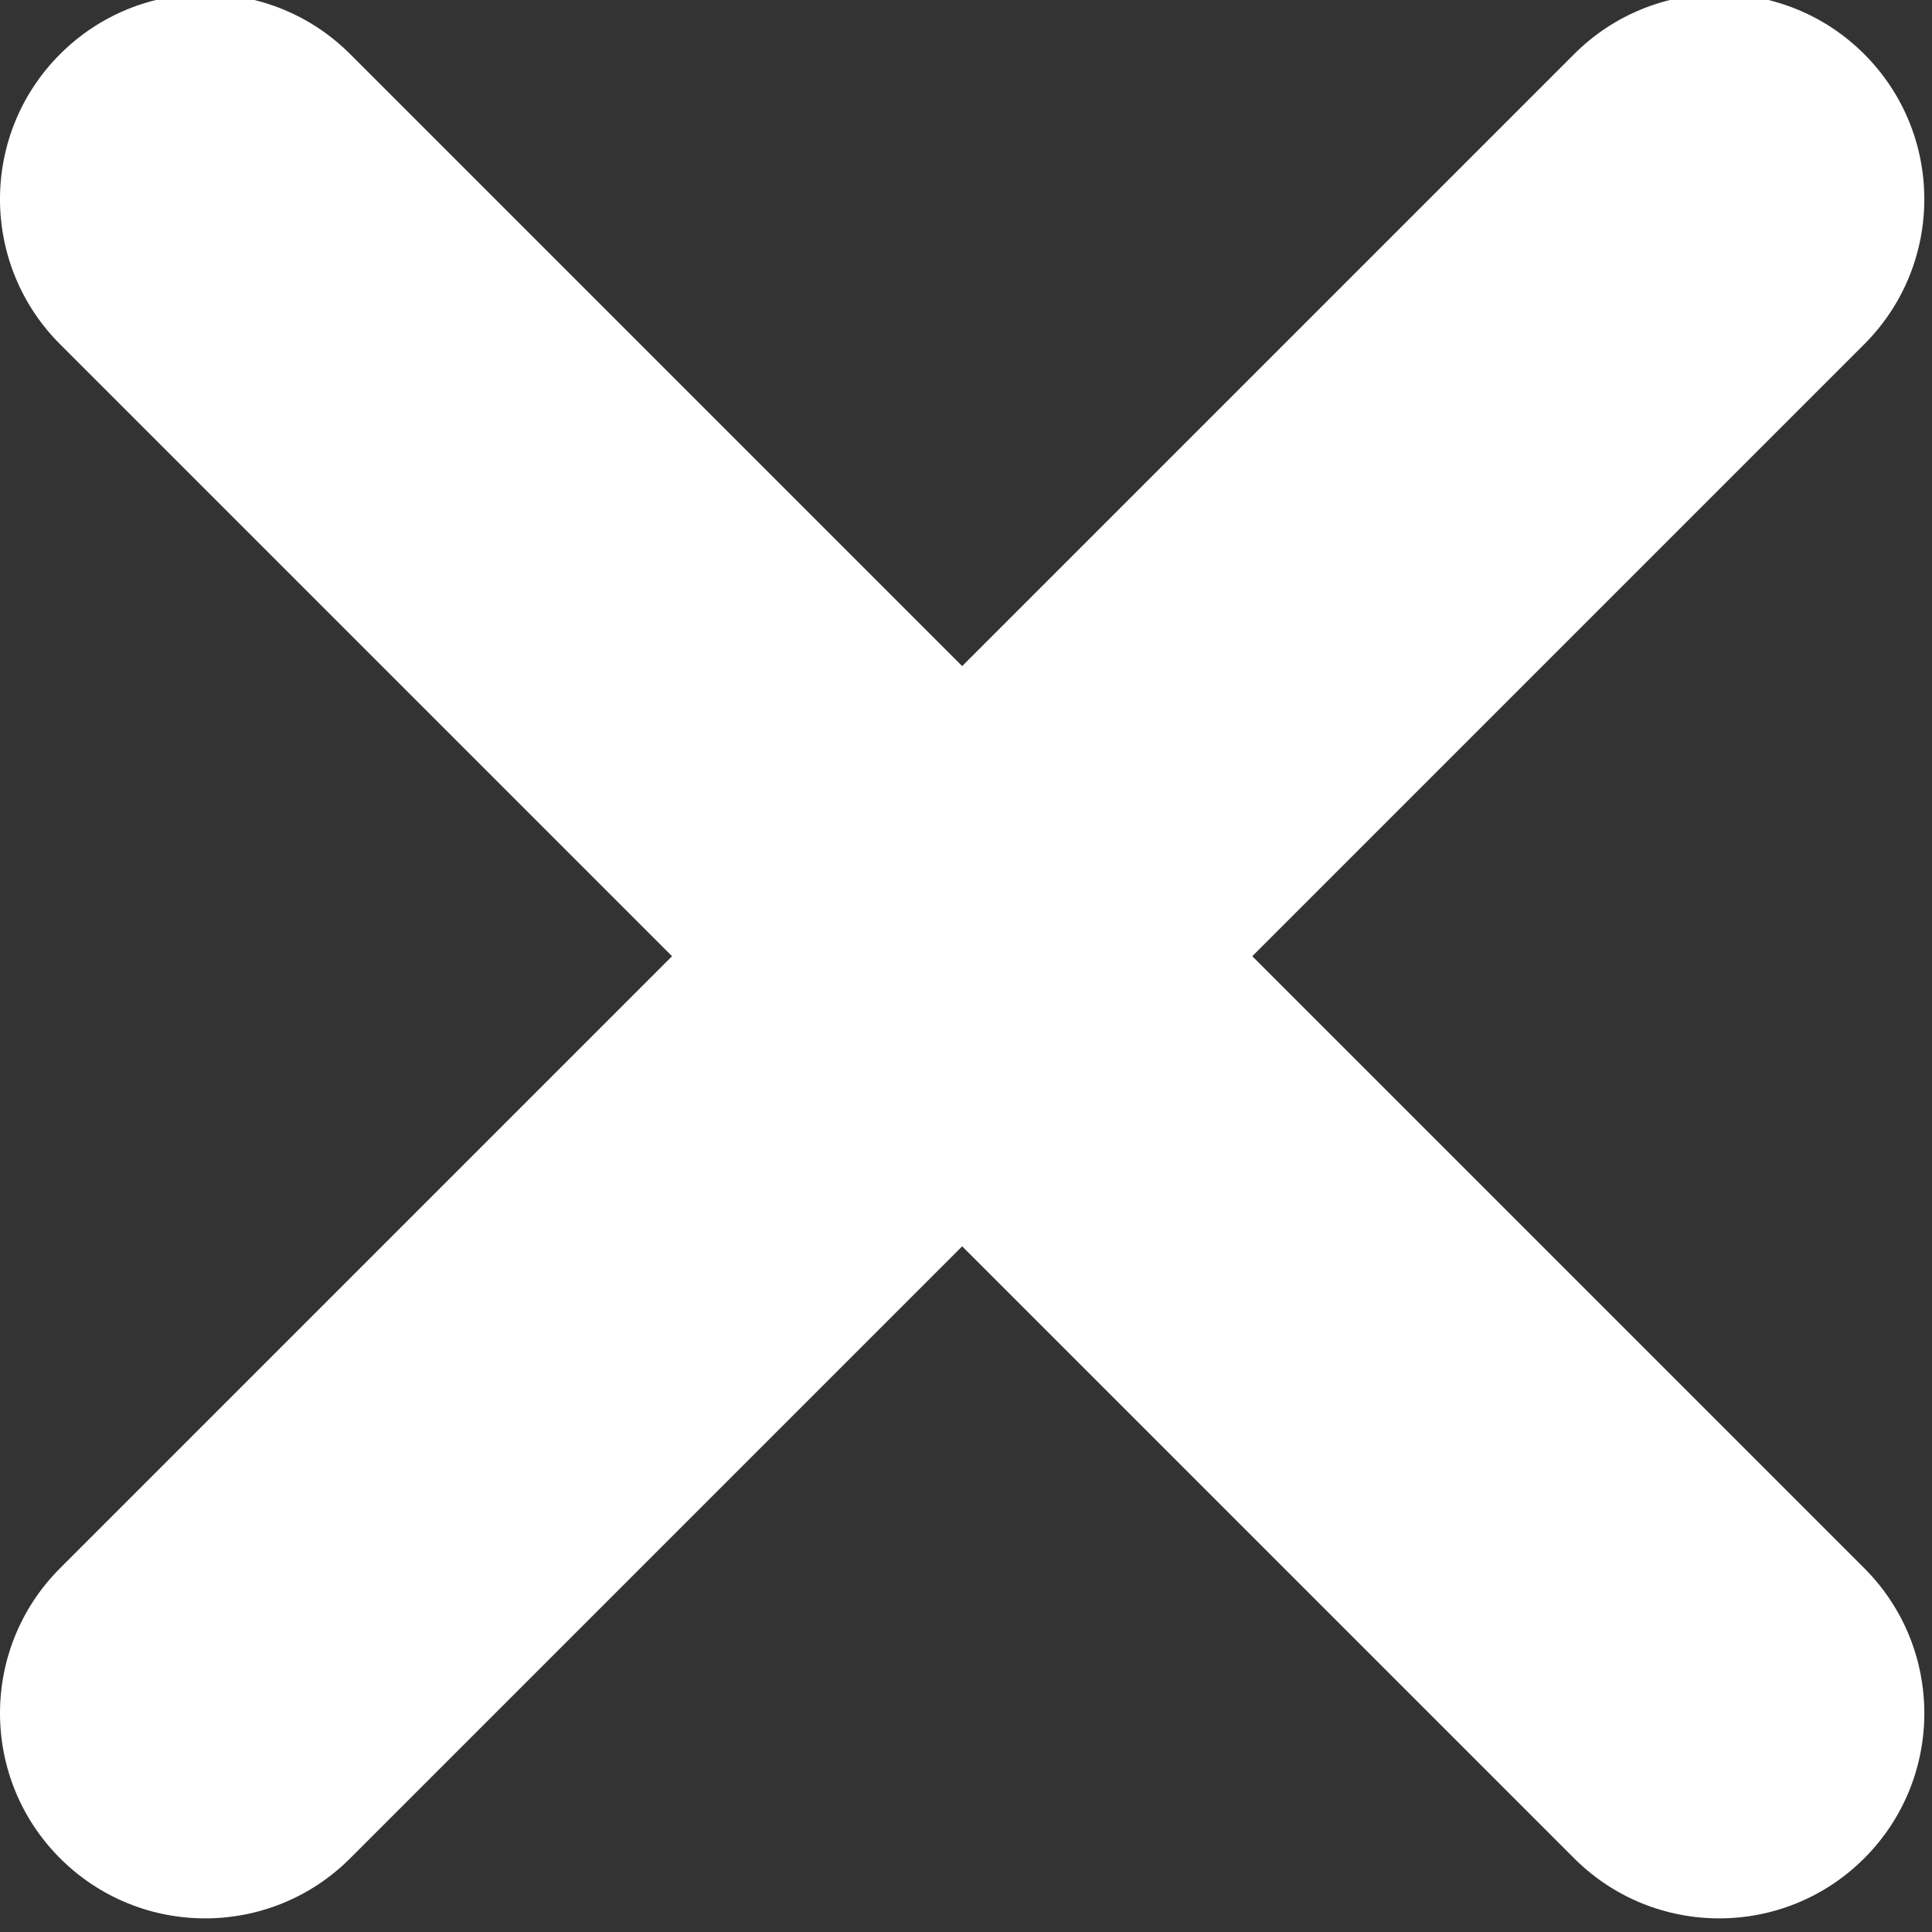 <?xml version="1.0" encoding="utf-8"?>
<!-- Generator: Adobe Illustrator 17.0.0, SVG Export Plug-In . SVG Version: 6.00 Build 0)  -->
<!DOCTYPE svg PUBLIC "-//W3C//DTD SVG 1.1//EN" "http://www.w3.org/Graphics/SVG/1.1/DTD/svg11.dtd">
<svg version="1.1" id="Layer_1" xmlns="http://www.w3.org/2000/svg" xmlns:xlink="http://www.w3.org/1999/xlink" x="0px" y="0px"
	 width="141.73px" height="141.73px" viewBox="0 0 141.73 141.73" enable-background="new 0 0 141.73 141.73" xml:space="preserve">
<rect x="0" y="0" width="141.73" height="141.73" fill="#333333" stroke="none"/>
<path fill="#FFFFFF" d="M91.866,70.147l44.893-44.893c5.877-5.877,5.877-15.406,0-21.283s-15.406-5.877-21.283,0L70.583,48.864
	L25.69,3.971c-5.877-5.877-15.405-5.877-21.283,0c-5.877,5.877-5.877,15.405,0,21.283l44.893,44.893L4.408,115.04
	c-5.877,5.877-5.877,15.405,0,21.283c5.877,5.877,15.406,5.877,21.283,0l44.893-44.893l44.893,44.893
	c5.877,5.877,15.406,5.877,21.283,0c5.877-5.877,5.877-15.406,0-21.283L91.866,70.147z"/>
</svg>
